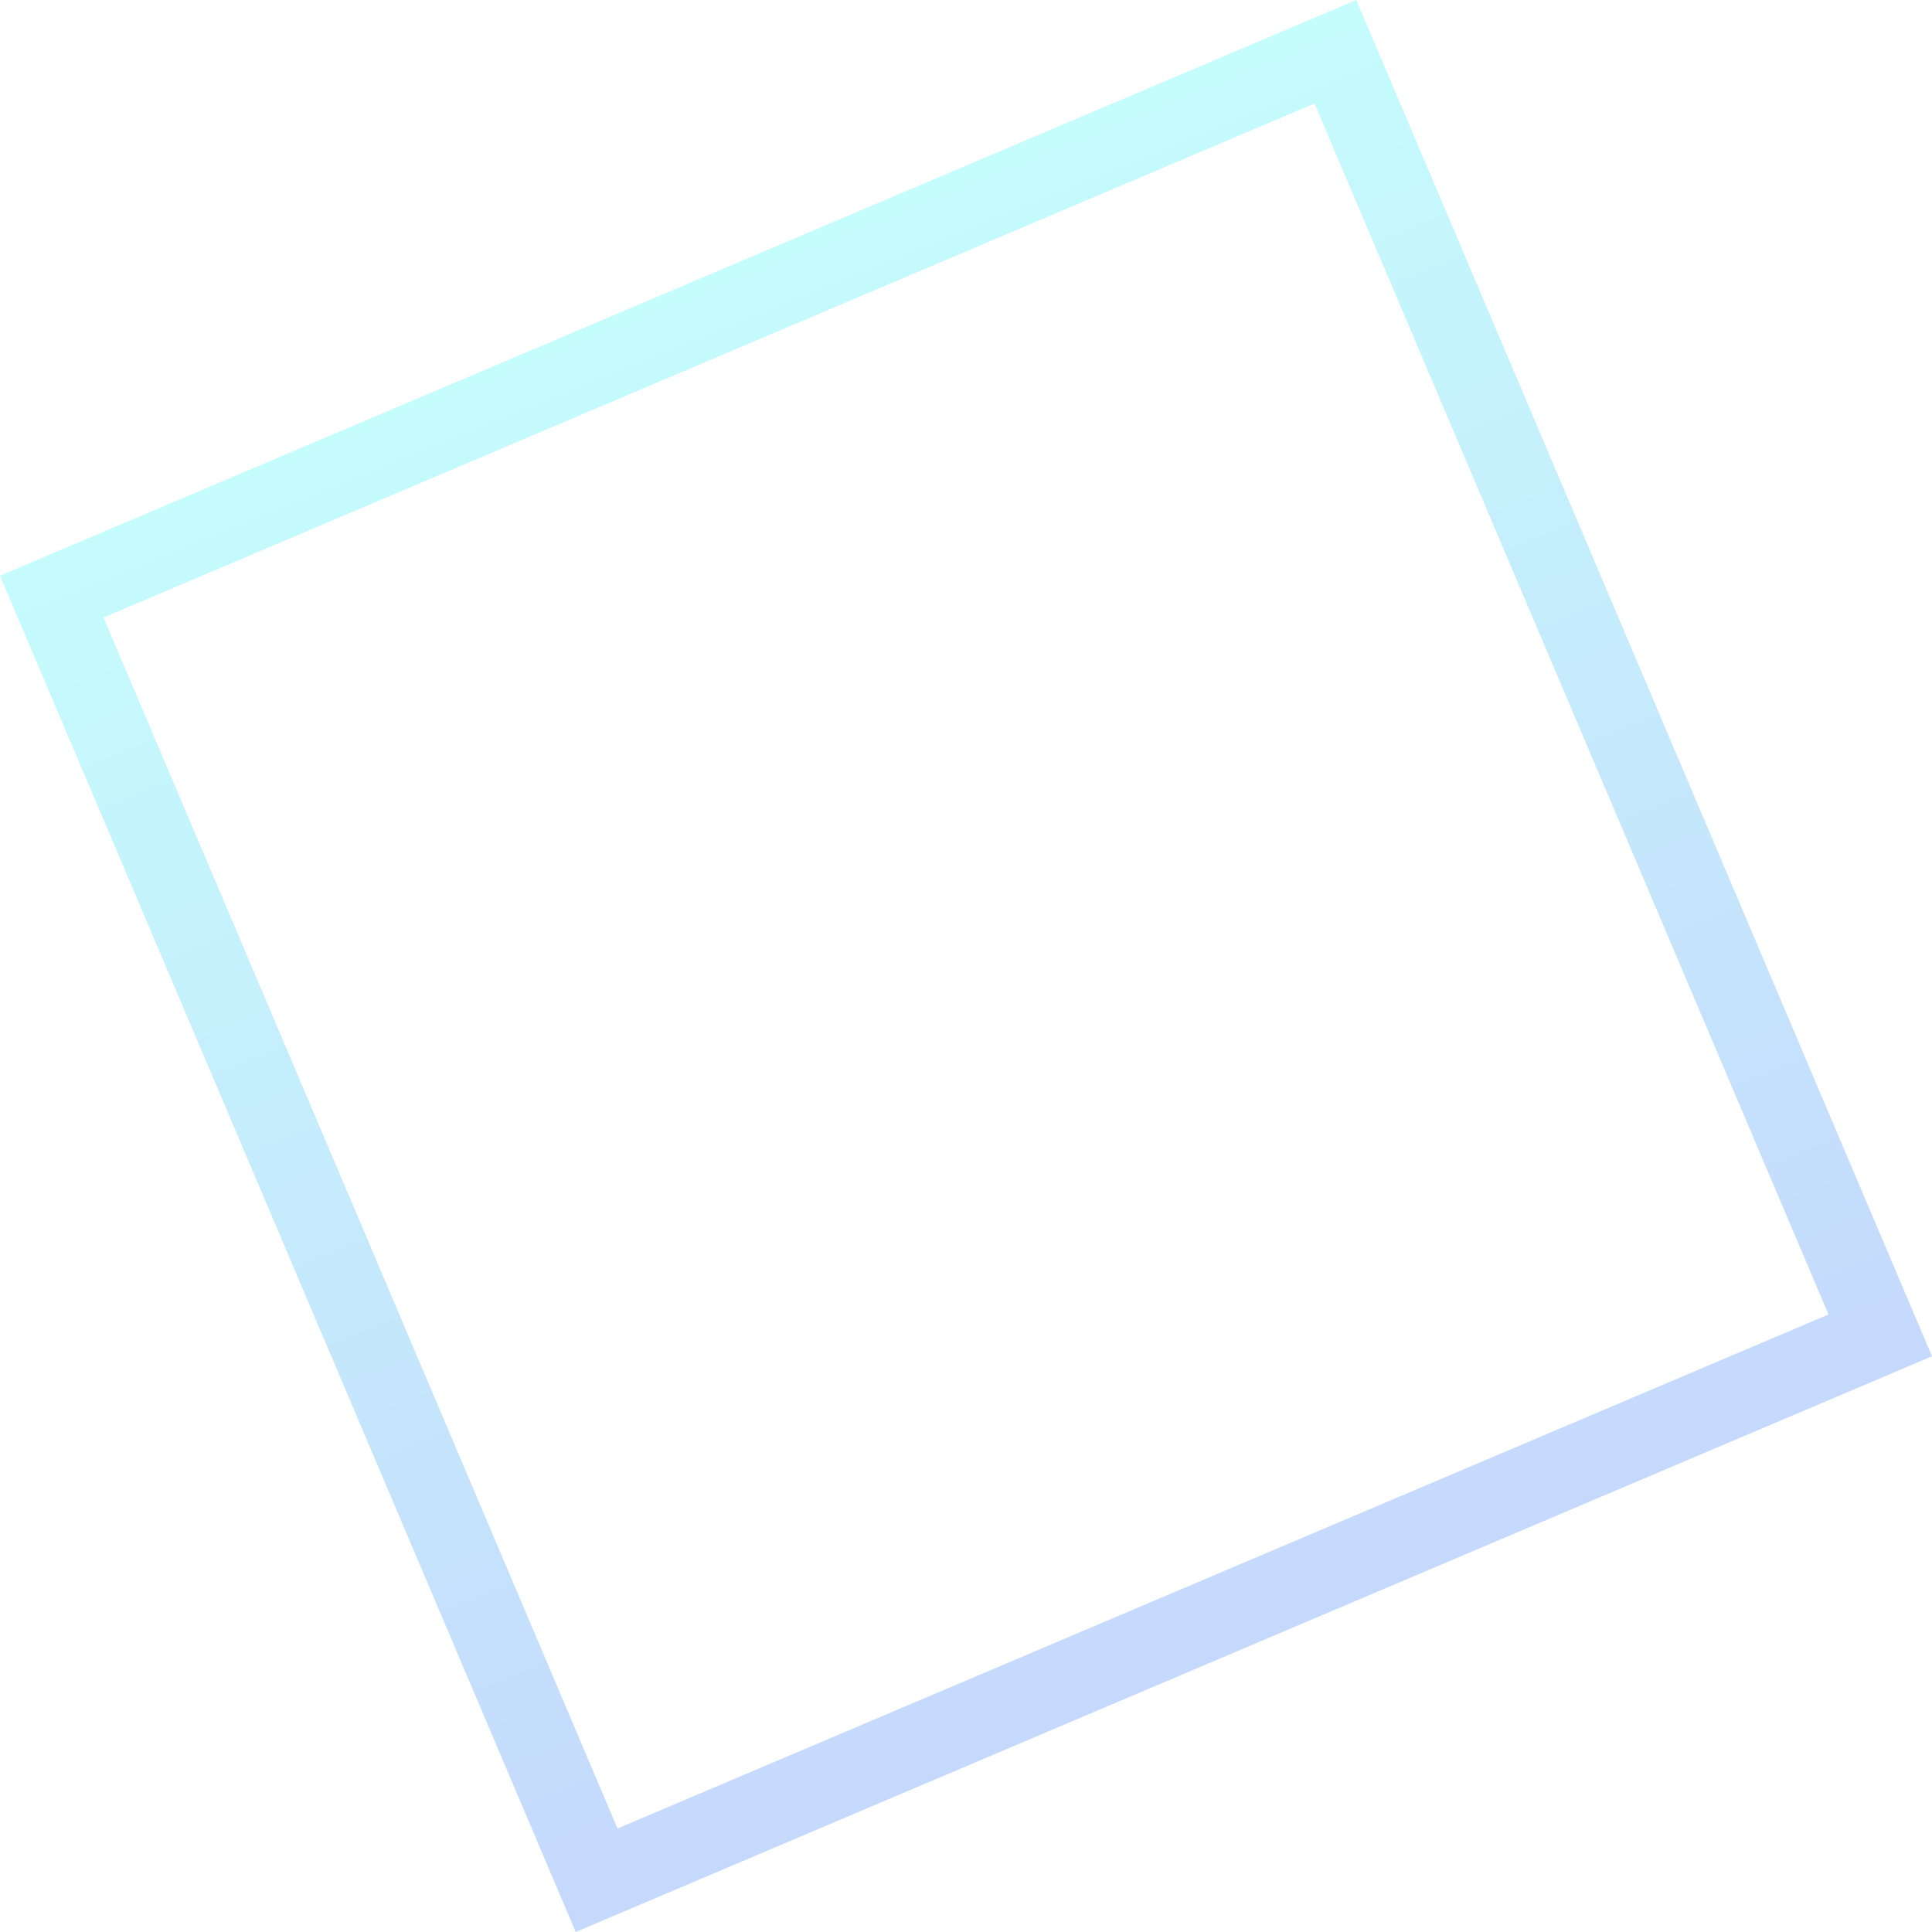 <svg xmlns="http://www.w3.org/2000/svg" xmlns:xlink="http://www.w3.org/1999/xlink" width="170.461" height="170.461"><defs><linearGradient id="linear-gradient" x1="0.5" x2="0.5" y2="1" gradientUnits="objectBoundingBox"><stop offset="0" stop-color="#50f4f4"/><stop offset="1" stop-color="#528bf7"/></linearGradient></defs><path id="長方形_25115" data-name="長方形 25115" d="M6.964,6.964V123.036H123.036V6.964H6.964M0,0H130V130H0Z" transform="translate(0 50.795) rotate(-23)" opacity="0.335" fill="url(#linear-gradient)"/></svg>